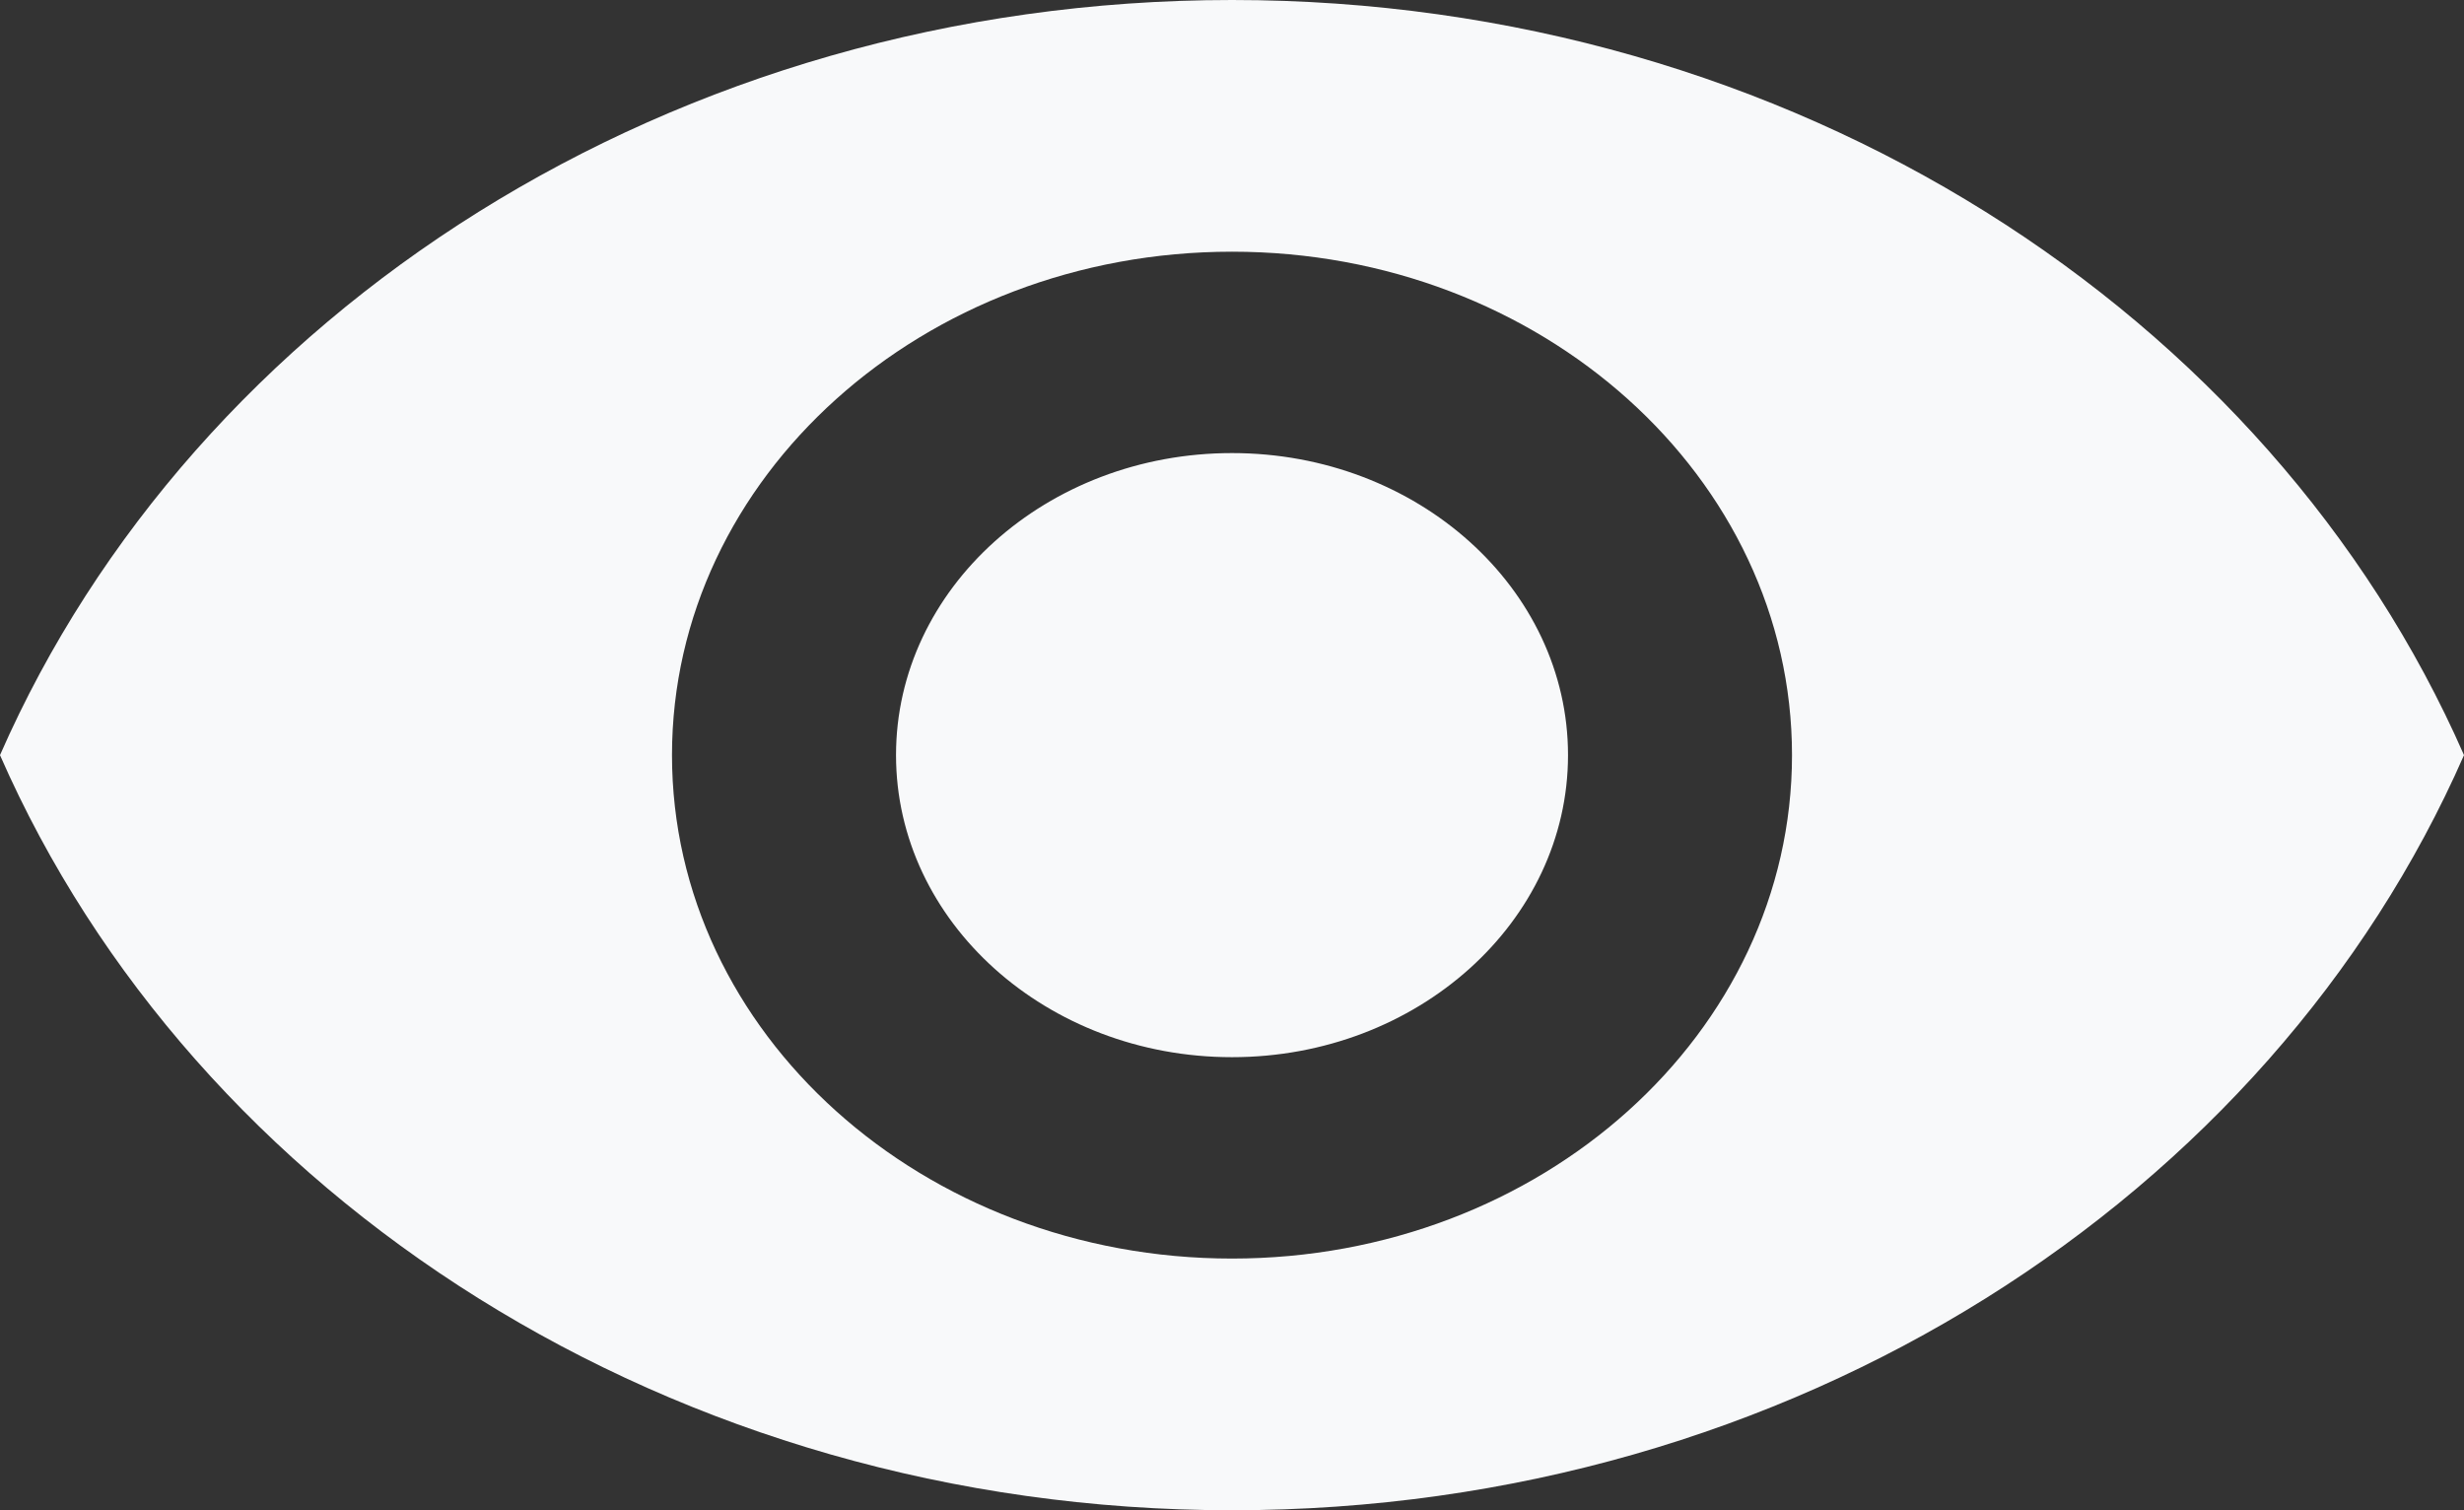 <svg width="62" height="38" viewBox="0 0 62 38" fill="none" xmlns="http://www.w3.org/2000/svg">
<rect x="0" y="0" width="62" height="38" fill="#333333" stroke="none"/>
<path d="M31 0C16.909 0 4.875 7.879 0 19C4.875 30.121 16.909 38 31 38C45.105 38 57.124 30.121 62 19C57.124 7.879 45.105 0 31 0ZM31 31.667C23.222 31.667 16.909 25.992 16.909 19C16.909 12.008 23.222 6.333 31 6.333C38.778 6.333 45.091 12.008 45.091 19C45.091 25.992 38.778 31.667 31 31.667ZM31 11.4C26.336 11.4 22.546 14.807 22.546 19C22.546 23.193 26.336 26.6 31 26.6C35.664 26.6 39.455 23.193 39.455 19C39.455 14.807 35.664 11.4 31 11.4Z" fill="#F8F9FA"/>
</svg>
